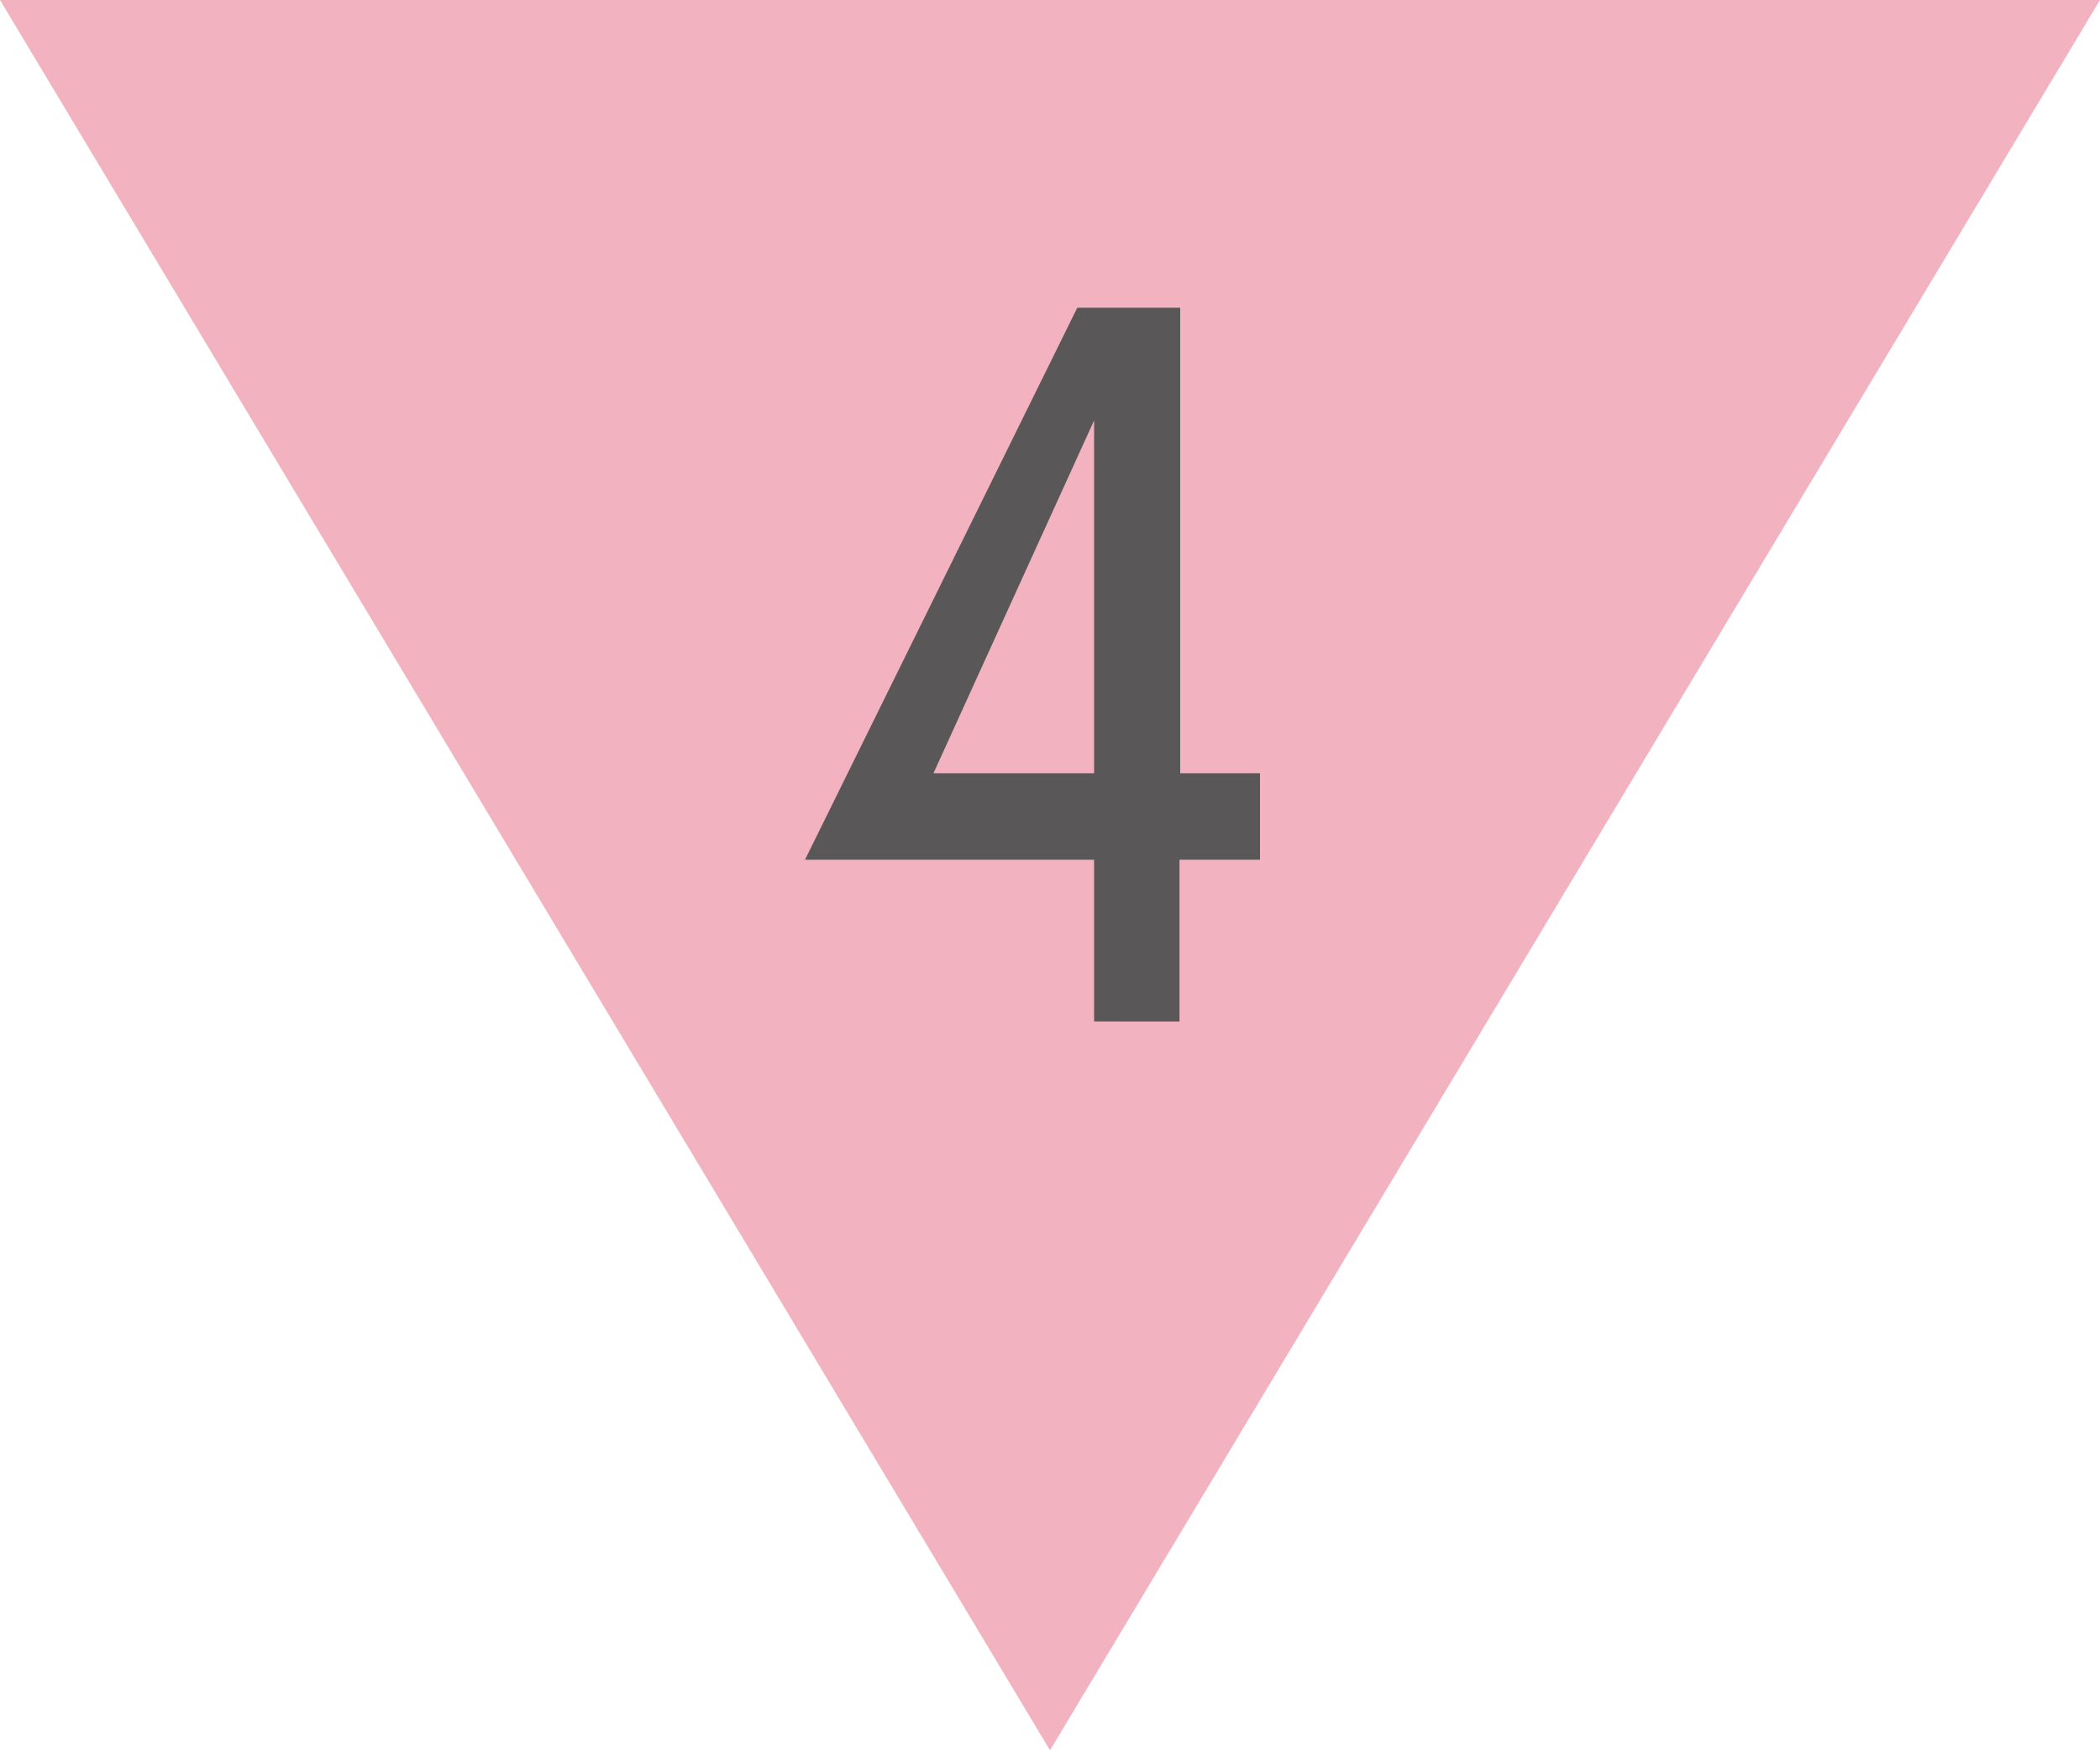 <svg xmlns="http://www.w3.org/2000/svg" width="60px" height="50px" viewBox="0 0 60 50"><defs><style>.cls-1{fill:#f3b2bf;}.cls-2{fill:#595757;}</style></defs><title>guide-img04</title><g id="レイヤー_2" data-name="レイヤー 2"><g id="design"><polygon class="cls-1" points="60 0 30 50 0 0 60 0"/><path class="cls-2" d="M31.26,29.18V24.56H23L30.78,8.79h2.94v13.3H36v2.47h-2.3v4.62Zm0-17.17L26.67,22.09h4.59Z"/></g></g></svg>
